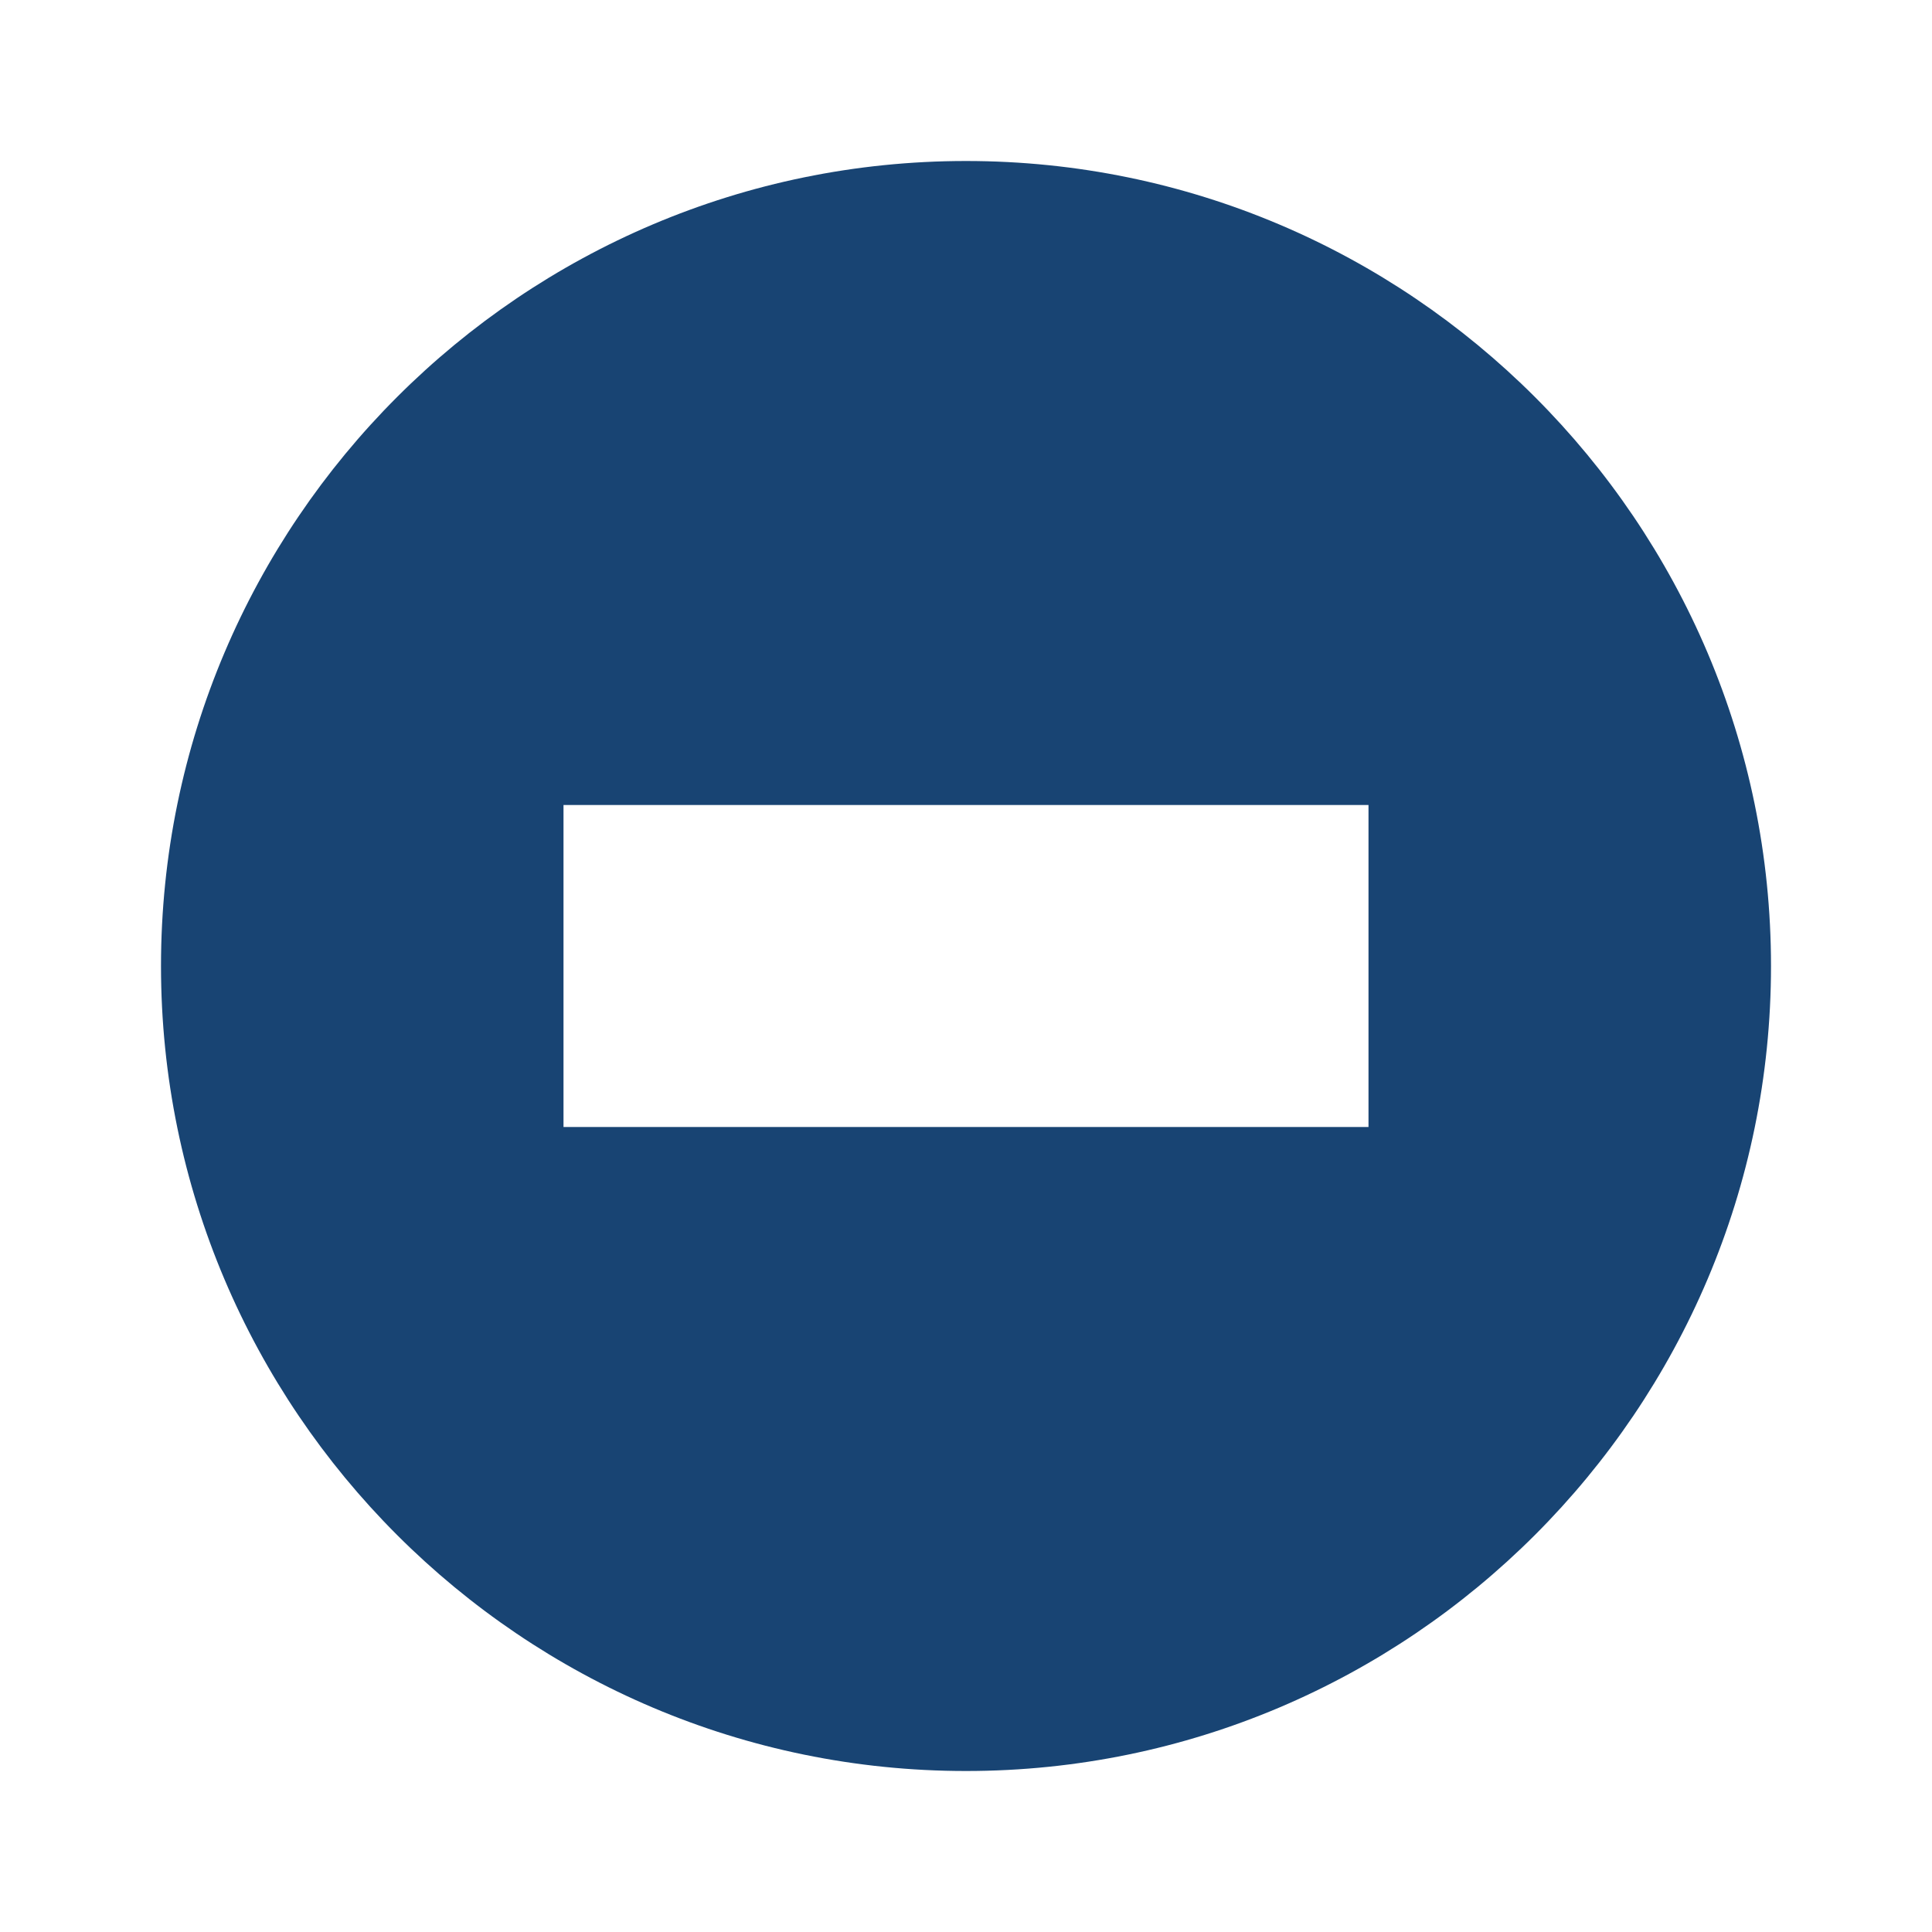 <?xml version="1.0" encoding="UTF-8"?> <svg xmlns="http://www.w3.org/2000/svg" width="1243" height="1243" viewBox="0 0 1243 1243" fill="none"> <path d="M621.5 103.583C335.921 103.583 103.583 335.921 103.583 621.5C103.583 907.079 335.921 1139.42 621.5 1139.42C907.079 1139.42 1139.42 907.079 1139.42 621.5C1139.42 335.921 907.079 103.583 621.5 103.583ZM880.458 725.084H362.542V517.917H880.458V725.084Z" fill="#184473"></path> </svg> 
